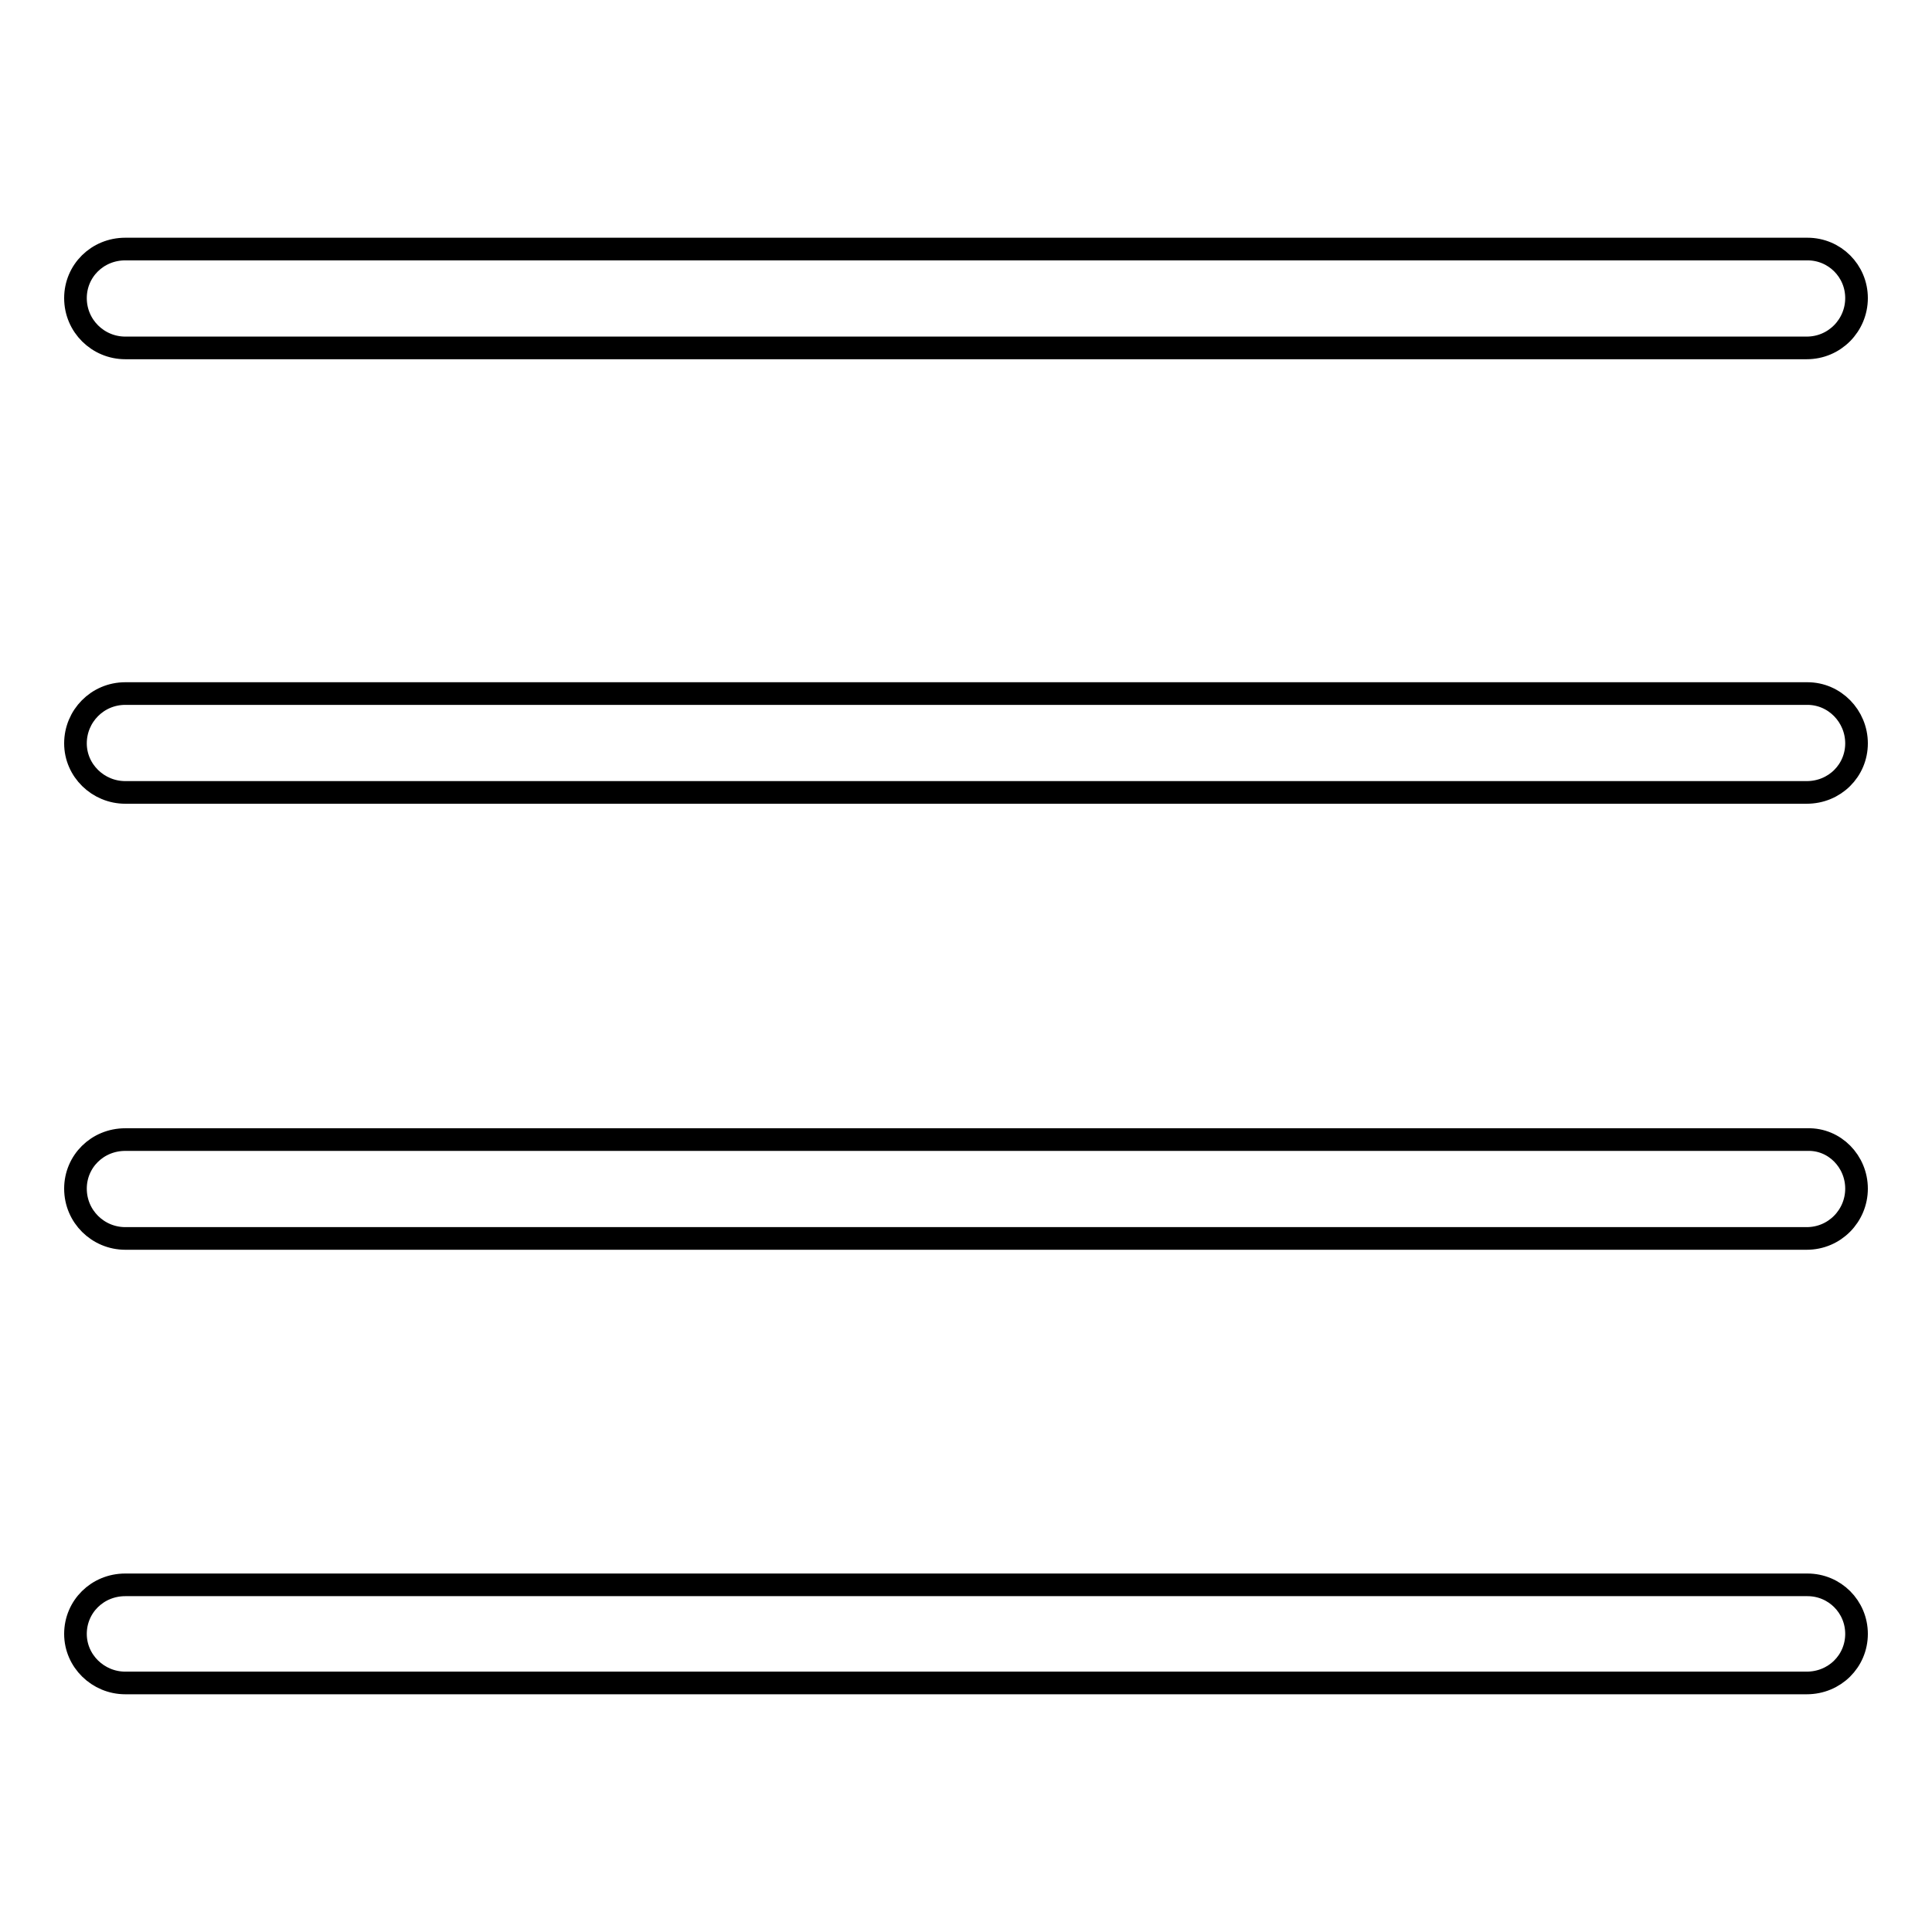 <?xml version="1.0" encoding="utf-8"?>
<!-- Svg Vector Icons : http://www.onlinewebfonts.com/icon -->
<!DOCTYPE svg PUBLIC "-//W3C//DTD SVG 1.1//EN" "http://www.w3.org/Graphics/SVG/1.1/DTD/svg11.dtd">
<svg version="1.1" xmlns="http://www.w3.org/2000/svg" xmlns:xlink="http://www.w3.org/1999/xlink" x="0px" y="0px" viewBox="0 0 256 256" enable-background="new 0 0 256 256" xml:space="preserve">
<g><g><path stroke-width="3" fill-opacity="0" stroke="#000000"  d="M246,39.5c0,3.6-2.9,6.6-6.6,6.6H16.6c-3.6,0-6.6-2.9-6.6-6.6l0,0c0-3.6,2.9-6.5,6.6-6.5h222.9C243.1,33,246,35.9,246,39.5L246,39.5z"/><path stroke-width="3" fill-opacity="0" stroke="#000000"  d="M246,98.5c0,3.6-2.9,6.5-6.6,6.5H16.6c-3.6,0-6.6-2.9-6.6-6.5l0,0c0-3.6,2.9-6.6,6.6-6.6h222.9C243.1,91.9,246,94.9,246,98.5L246,98.5z"/><path stroke-width="3" fill-opacity="0" stroke="#000000"  d="M246,157.5c0,3.6-2.9,6.6-6.6,6.6H16.6c-3.6,0-6.6-2.9-6.6-6.6l0,0c0-3.6,2.9-6.5,6.6-6.5h222.9C243.1,150.9,246,153.9,246,157.5L246,157.5z"/><path stroke-width="3" fill-opacity="0" stroke="#000000"  d="M246,216.5c0,3.6-2.9,6.5-6.6,6.5H16.6c-3.6,0-6.6-2.9-6.6-6.5l0,0c0-3.6,2.9-6.5,6.6-6.5h222.9C243.1,210,246,212.9,246,216.5L246,216.5z"/></g></g>
</svg>